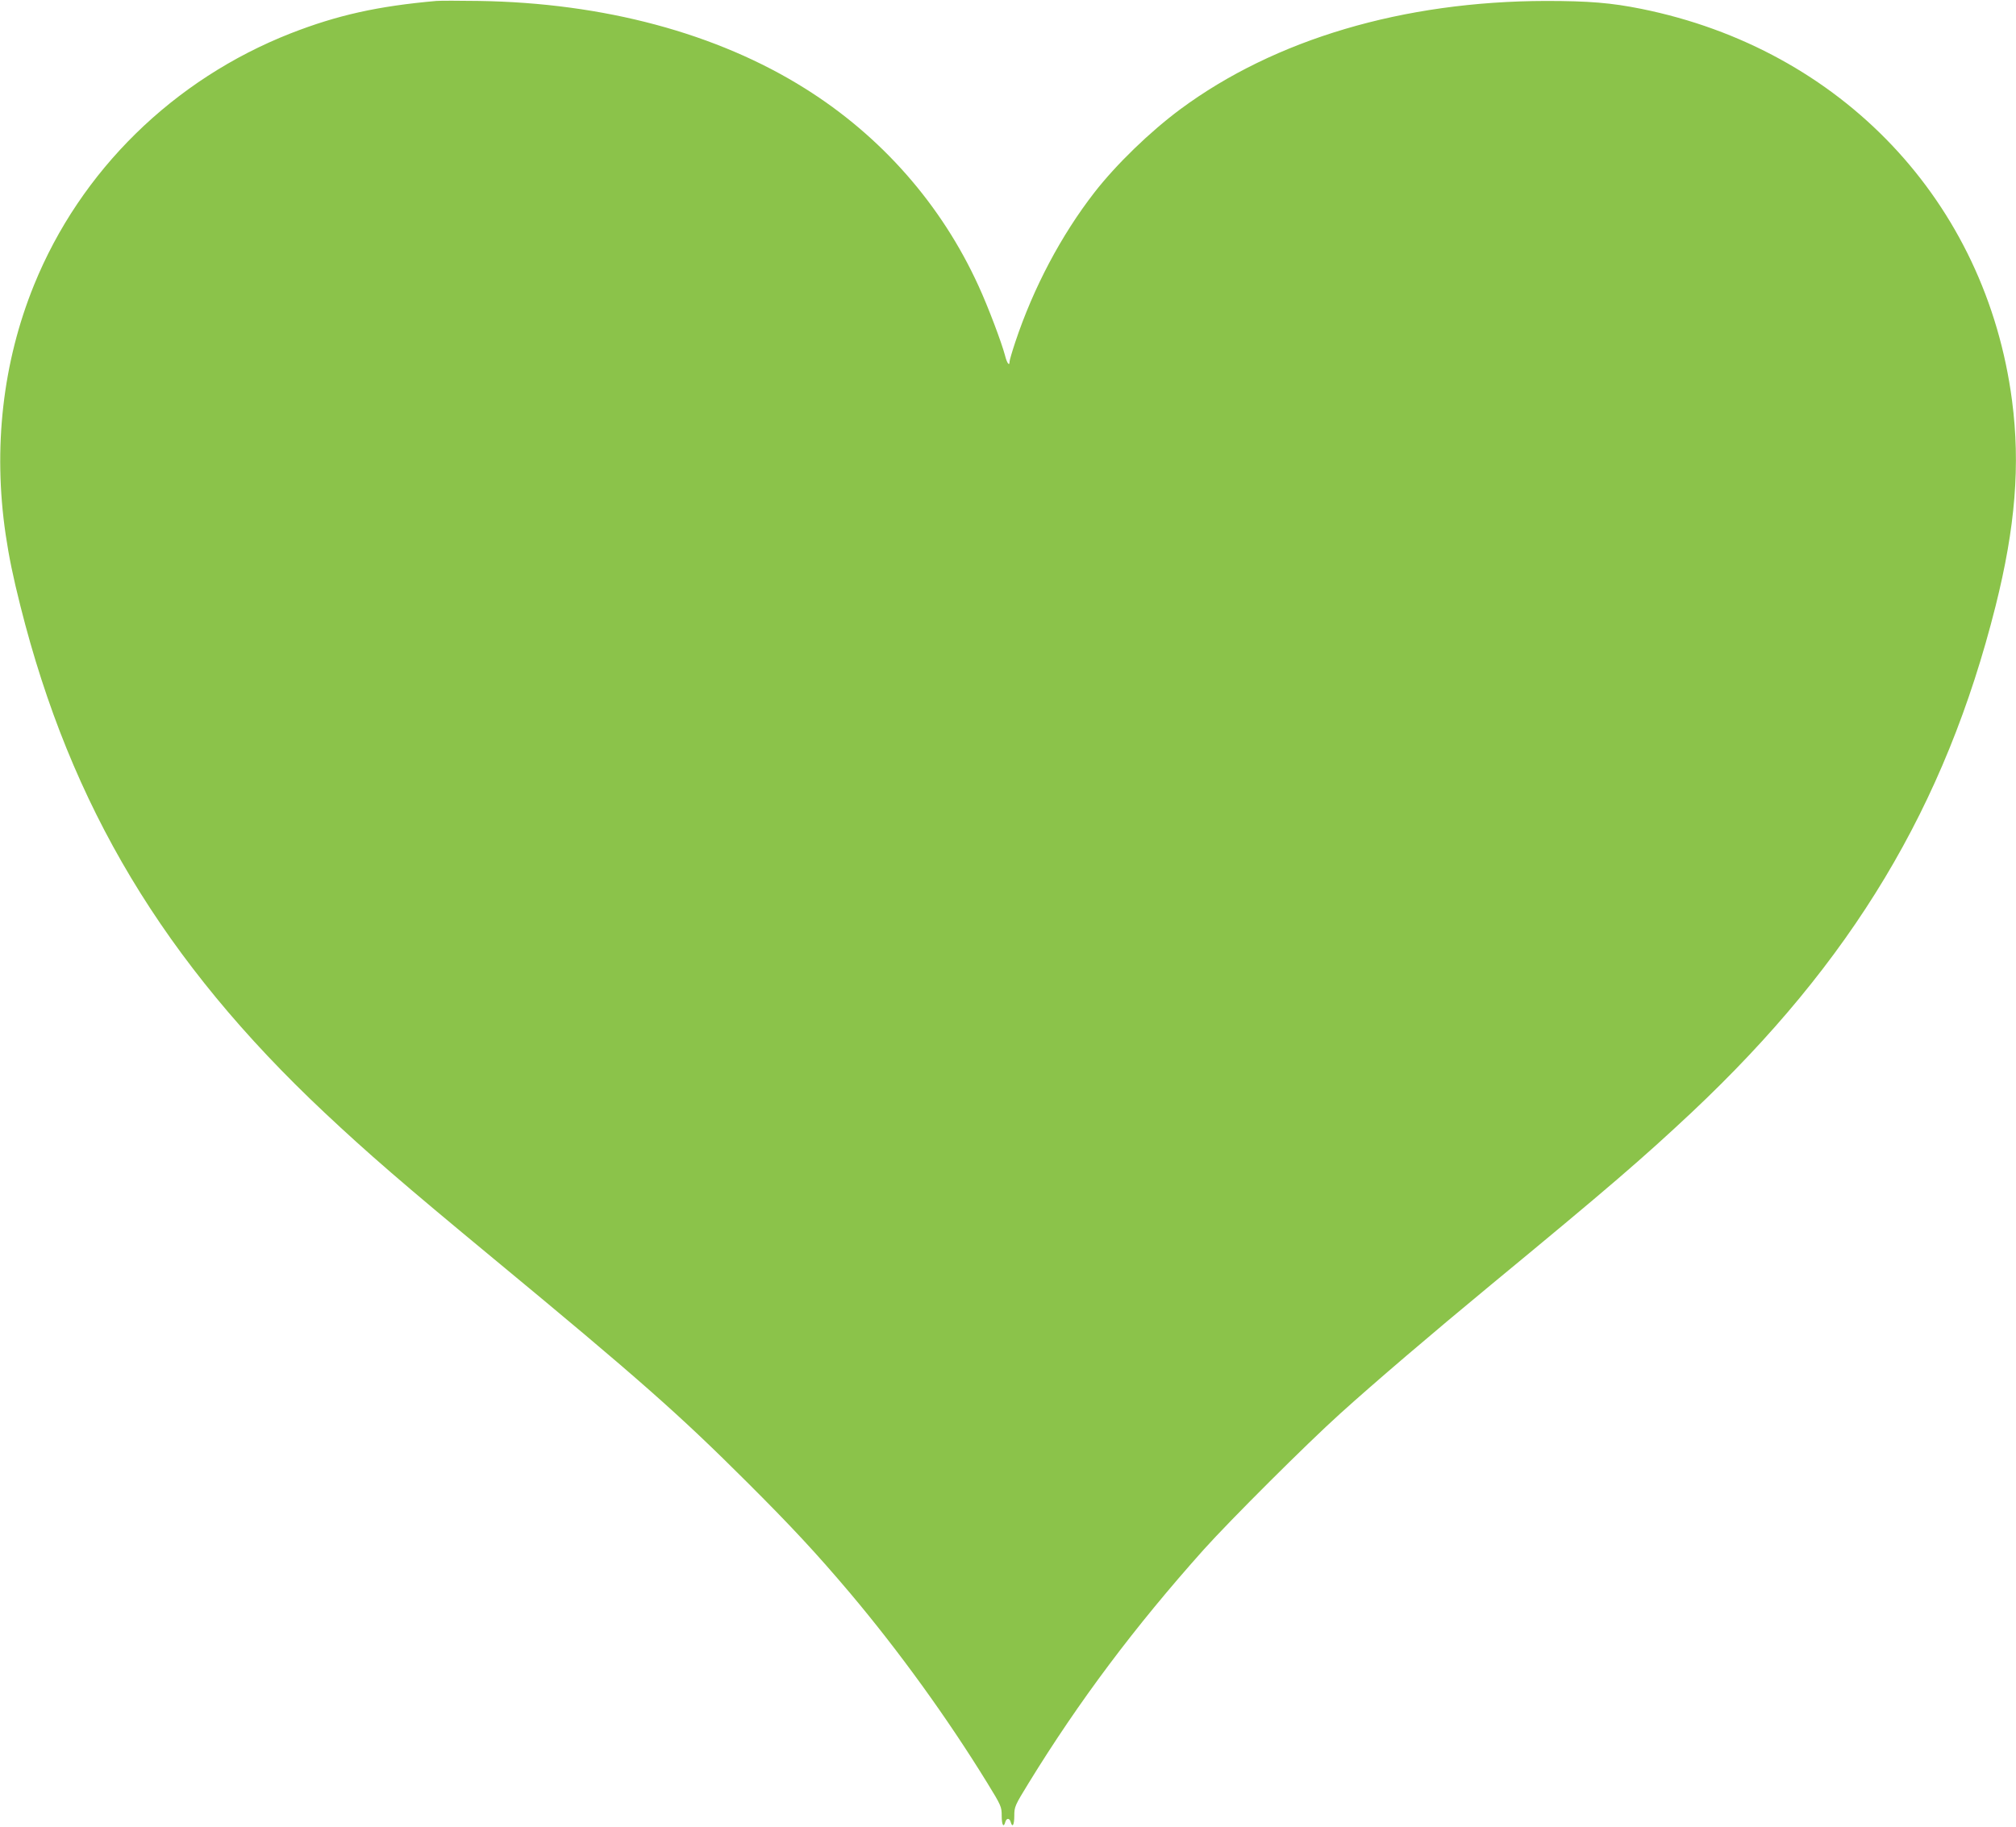 <?xml version="1.0" standalone="no"?>
<!DOCTYPE svg PUBLIC "-//W3C//DTD SVG 20010904//EN"
 "http://www.w3.org/TR/2001/REC-SVG-20010904/DTD/svg10.dtd">
<svg version="1.0" xmlns="http://www.w3.org/2000/svg"
 width="1280pt" height="1160pt" viewBox="0 0 1280 1160"
 preserveAspectRatio="xMidYMid meet">
<g transform="translate(0,1160) scale(0.1,-0.1)"
fill="#8bc34a" stroke="none">
<path d="M2770 11594 c-372 -33 -628 -90 -925 -206 -743 -292 -1334 -871
-1629 -1598 -199 -490 -261 -1035 -180 -1585 21 -141 46 -265 94 -455 319
-1270 910 -2256 1929 -3214 279 -262 496 -450 1075 -929 925 -765 1179 -990
1607 -1417 285 -284 446 -458 655 -705 311 -369 619 -795 873 -1208 88 -143
91 -151 91 -208 0 -58 12 -79 23 -39 7 26 27 26 34 0 11 -40 23 -19 23 39 0
57 3 65 91 208 318 518 673 992 1112 1483 168 187 655 673 867 864 226 204
574 501 955 816 755 623 960 800 1276 1096 1018 958 1610 1944 1929 3214 126
502 158 899 105 1305 -165 1263 -1081 2232 -2355 2489 -189 38 -332 50 -605
50 -905 -2 -1720 -243 -2320 -687 -194 -144 -408 -351 -547 -530 -211 -272
-387 -605 -502 -950 -20 -60 -36 -115 -36 -123 0 -33 -17 -10 -29 39 -21 80
-107 309 -168 441 -235 516 -617 951 -1103 1255 -558 350 -1277 543 -2070 555
-124 2 -245 2 -270 0z"/>
</g>
</svg>
